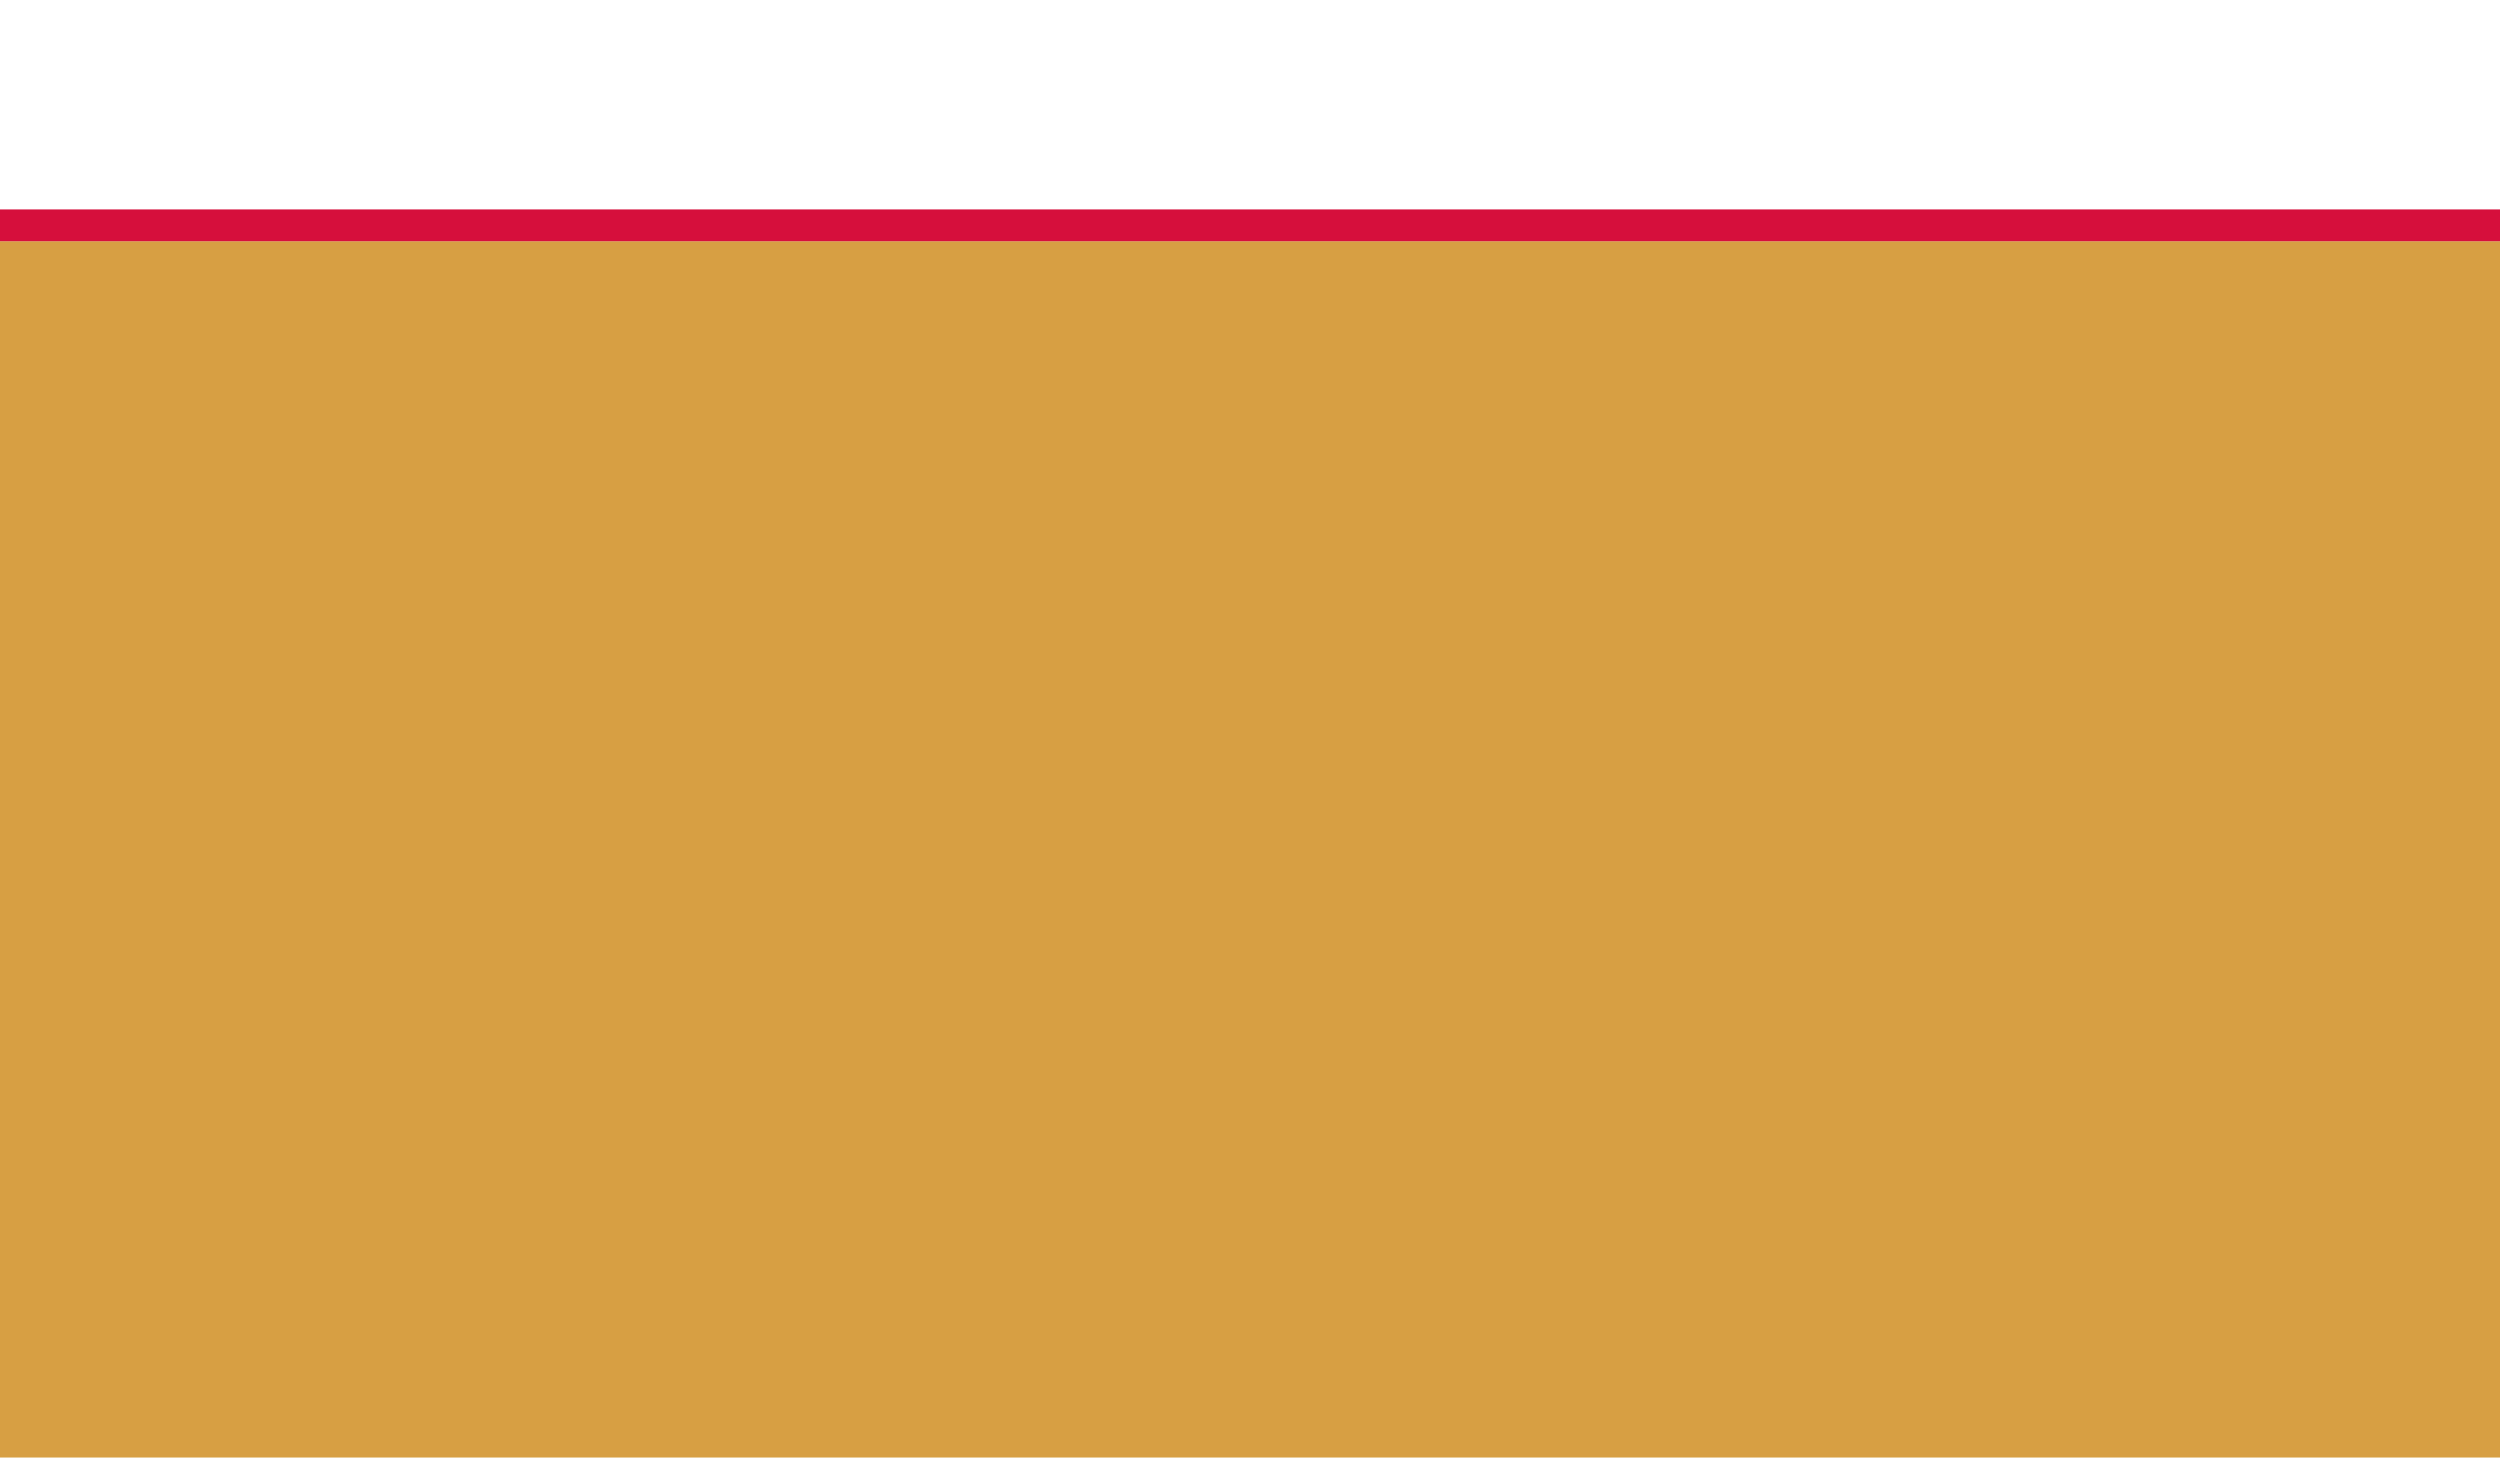 <?xml version="1.0" encoding="utf-8"?>
<!-- Generator: Adobe Illustrator 25.4.1, SVG Export Plug-In . SVG Version: 6.00 Build 0)  -->
<svg version="1.1" id="Laag_1" xmlns="http://www.w3.org/2000/svg" xmlns:xlink="http://www.w3.org/1999/xlink" x="0px" y="0px"
	 viewBox="0 0 267.4 155.9" style="enable-background:new 0 0 267.4 155.9;" xml:space="preserve">
<style type="text/css">
	.st0{fill:#D79F43;}
	.st1{fill:#D60F3C;}
</style>
<rect y="25.8" class="st0" width="267.4" height="130.1"/>
<rect y="22.4" class="st1" width="267.4" height="3.4"/>
<rect x="287.4" y="0.9" class="st0" width="189.9" height="155"/>
<rect x="287.4" class="st1" width="189.9" height="3.4"/>
<rect x="574.8" y="61.6" class="st0" width="96.9" height="94.3"/>
<rect x="574.8" y="58.2" class="st1" width="96.9" height="3.4"/>
<rect x="862.2" y="42.2" class="st0" width="96.9" height="113.7"/>
<rect x="862.2" y="38.8" class="st1" width="96.9" height="3.4"/>
</svg>
